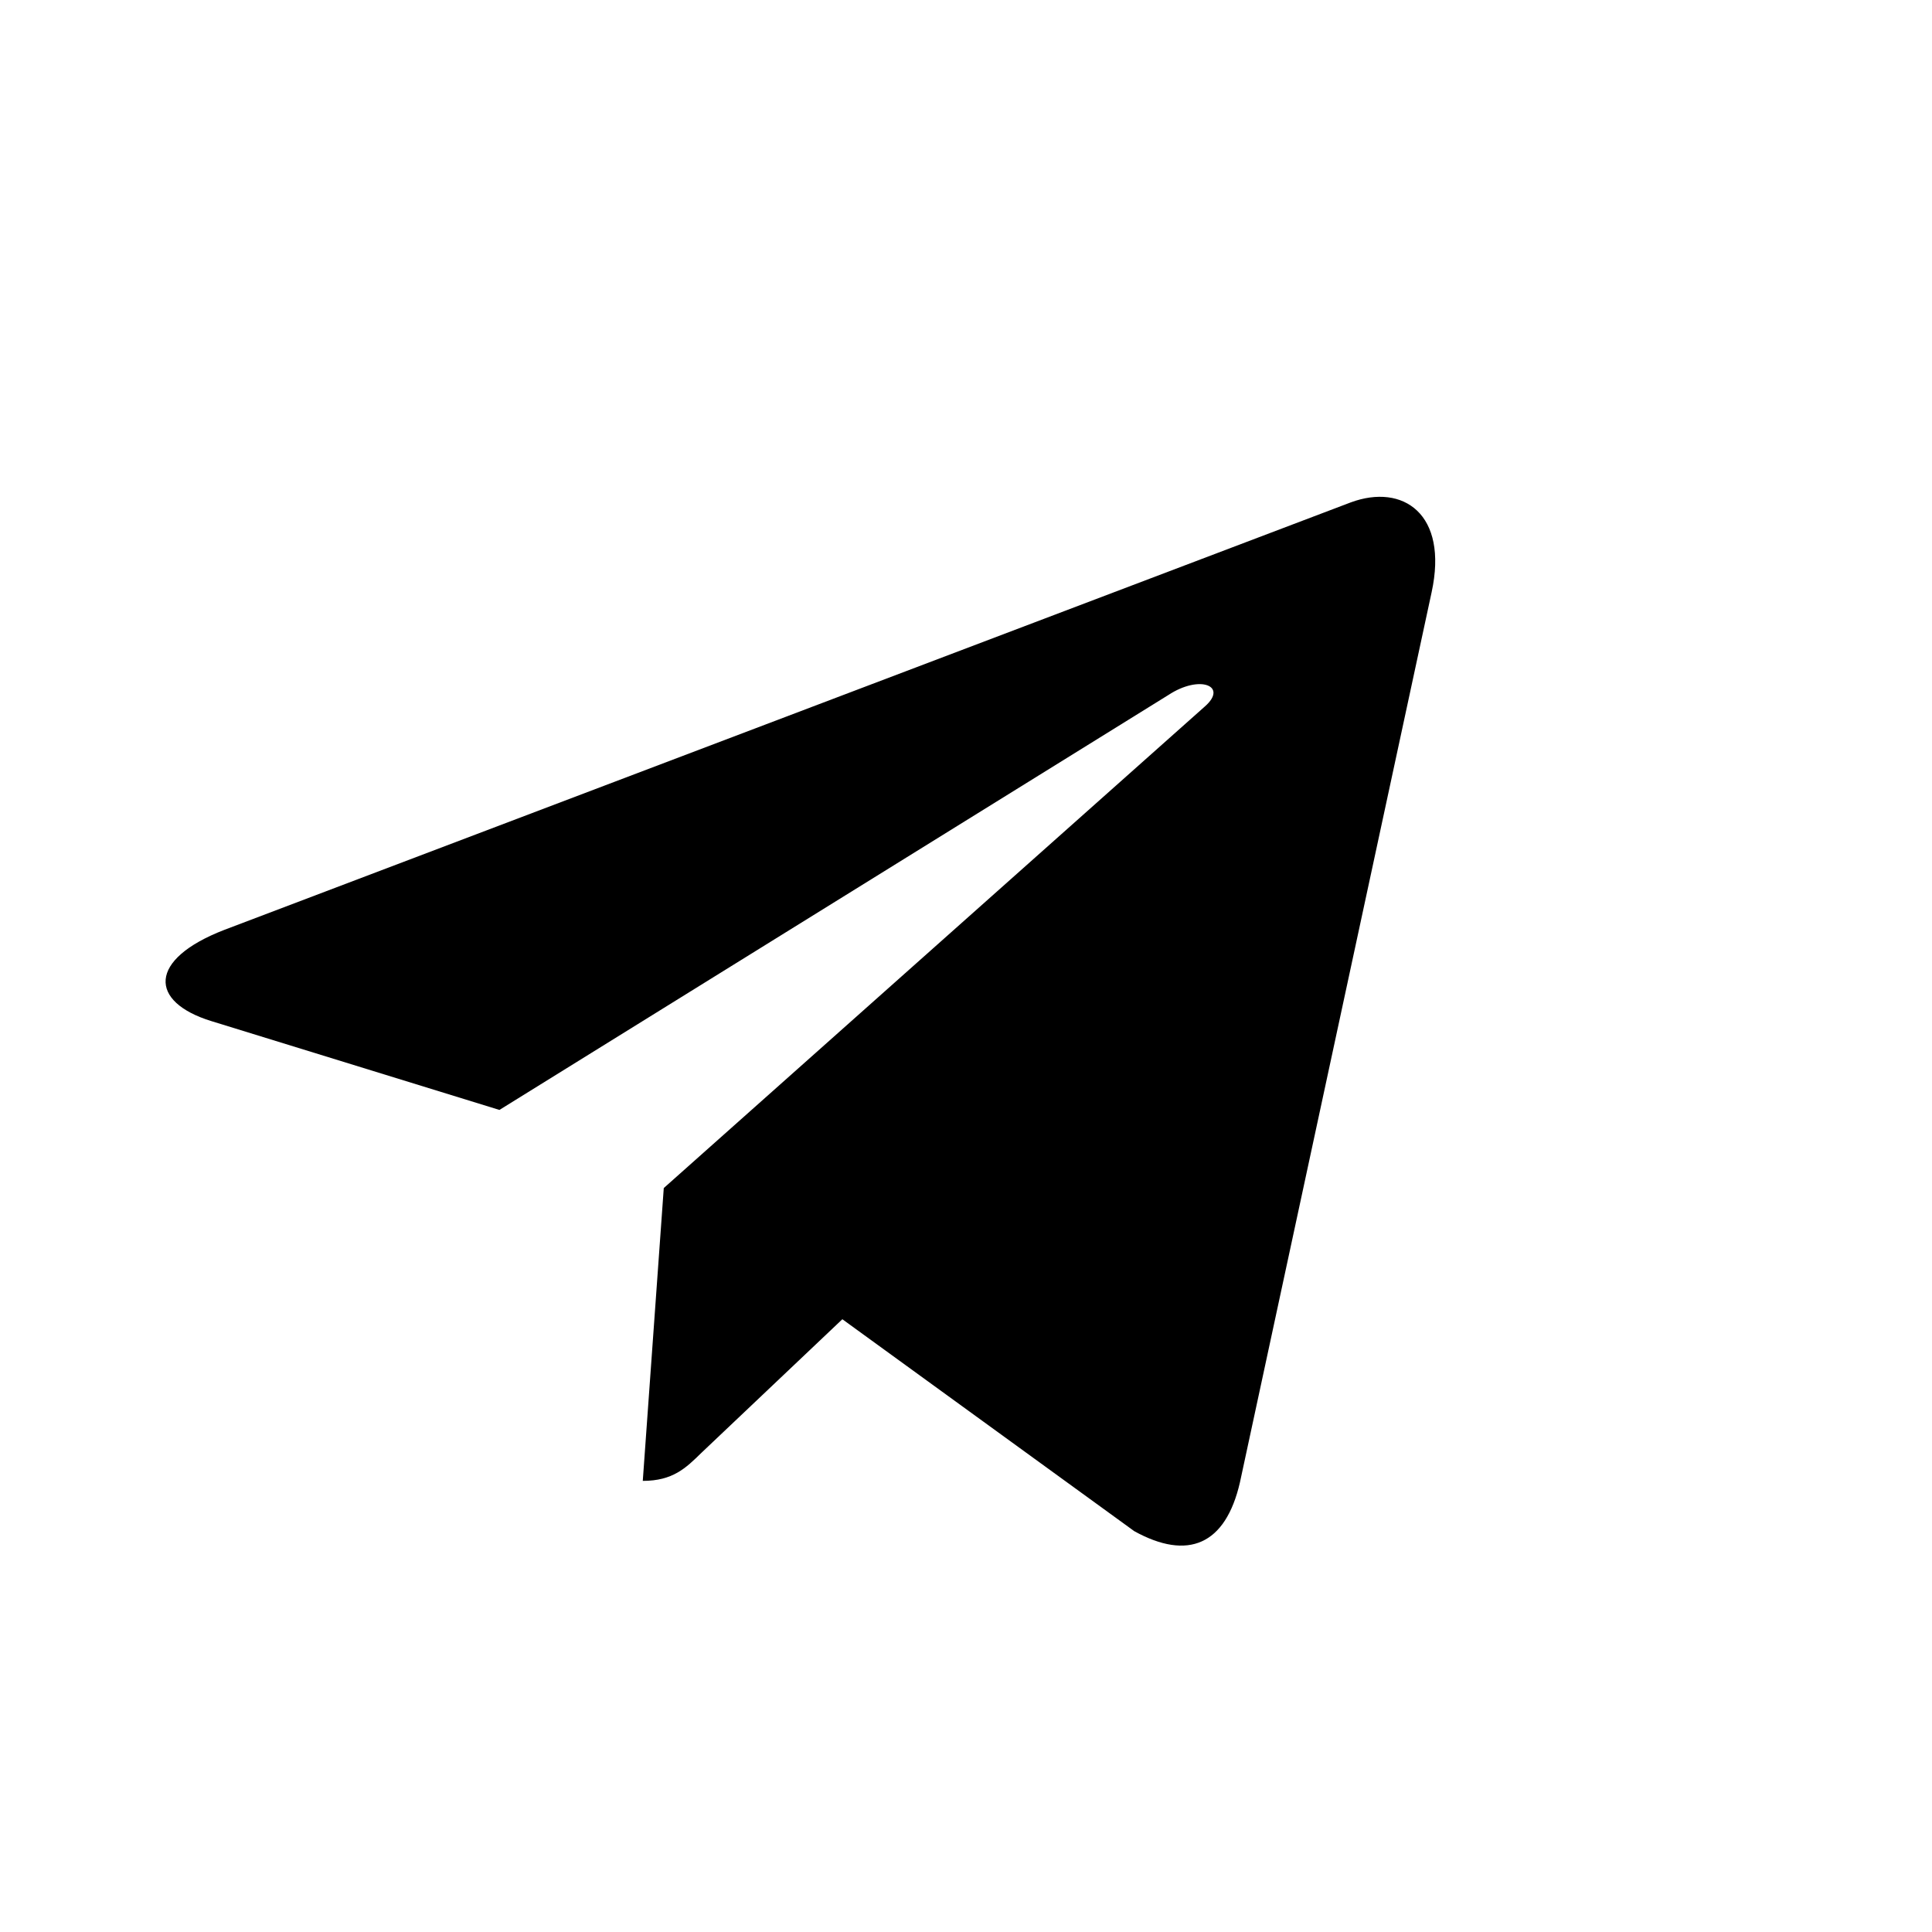 <?xml version="1.0" encoding="UTF-8"?> <svg xmlns="http://www.w3.org/2000/svg" width="30" height="30" viewBox="0 0 30 30" fill="none"><g clip-path="url(#clip0_126_805)"><path d="M22.23 9.197L19.254 23.017C19.03 23.992 18.445 24.235 17.613 23.776L13.08 20.485L10.893 22.558C10.65 22.796 10.448 22.995 9.981 22.995L10.307 18.448L18.709 10.97C19.074 10.65 18.629 10.471 18.141 10.793L7.755 17.235L3.283 15.856C2.311 15.557 2.293 14.898 3.486 14.438L20.975 7.801C21.785 7.502 22.494 7.979 22.23 9.197V9.197Z" fill="black"></path></g><defs><clipPath id="clip0_126_805"><rect width="30" height="30" fill="black"></rect></clipPath></defs></svg> 